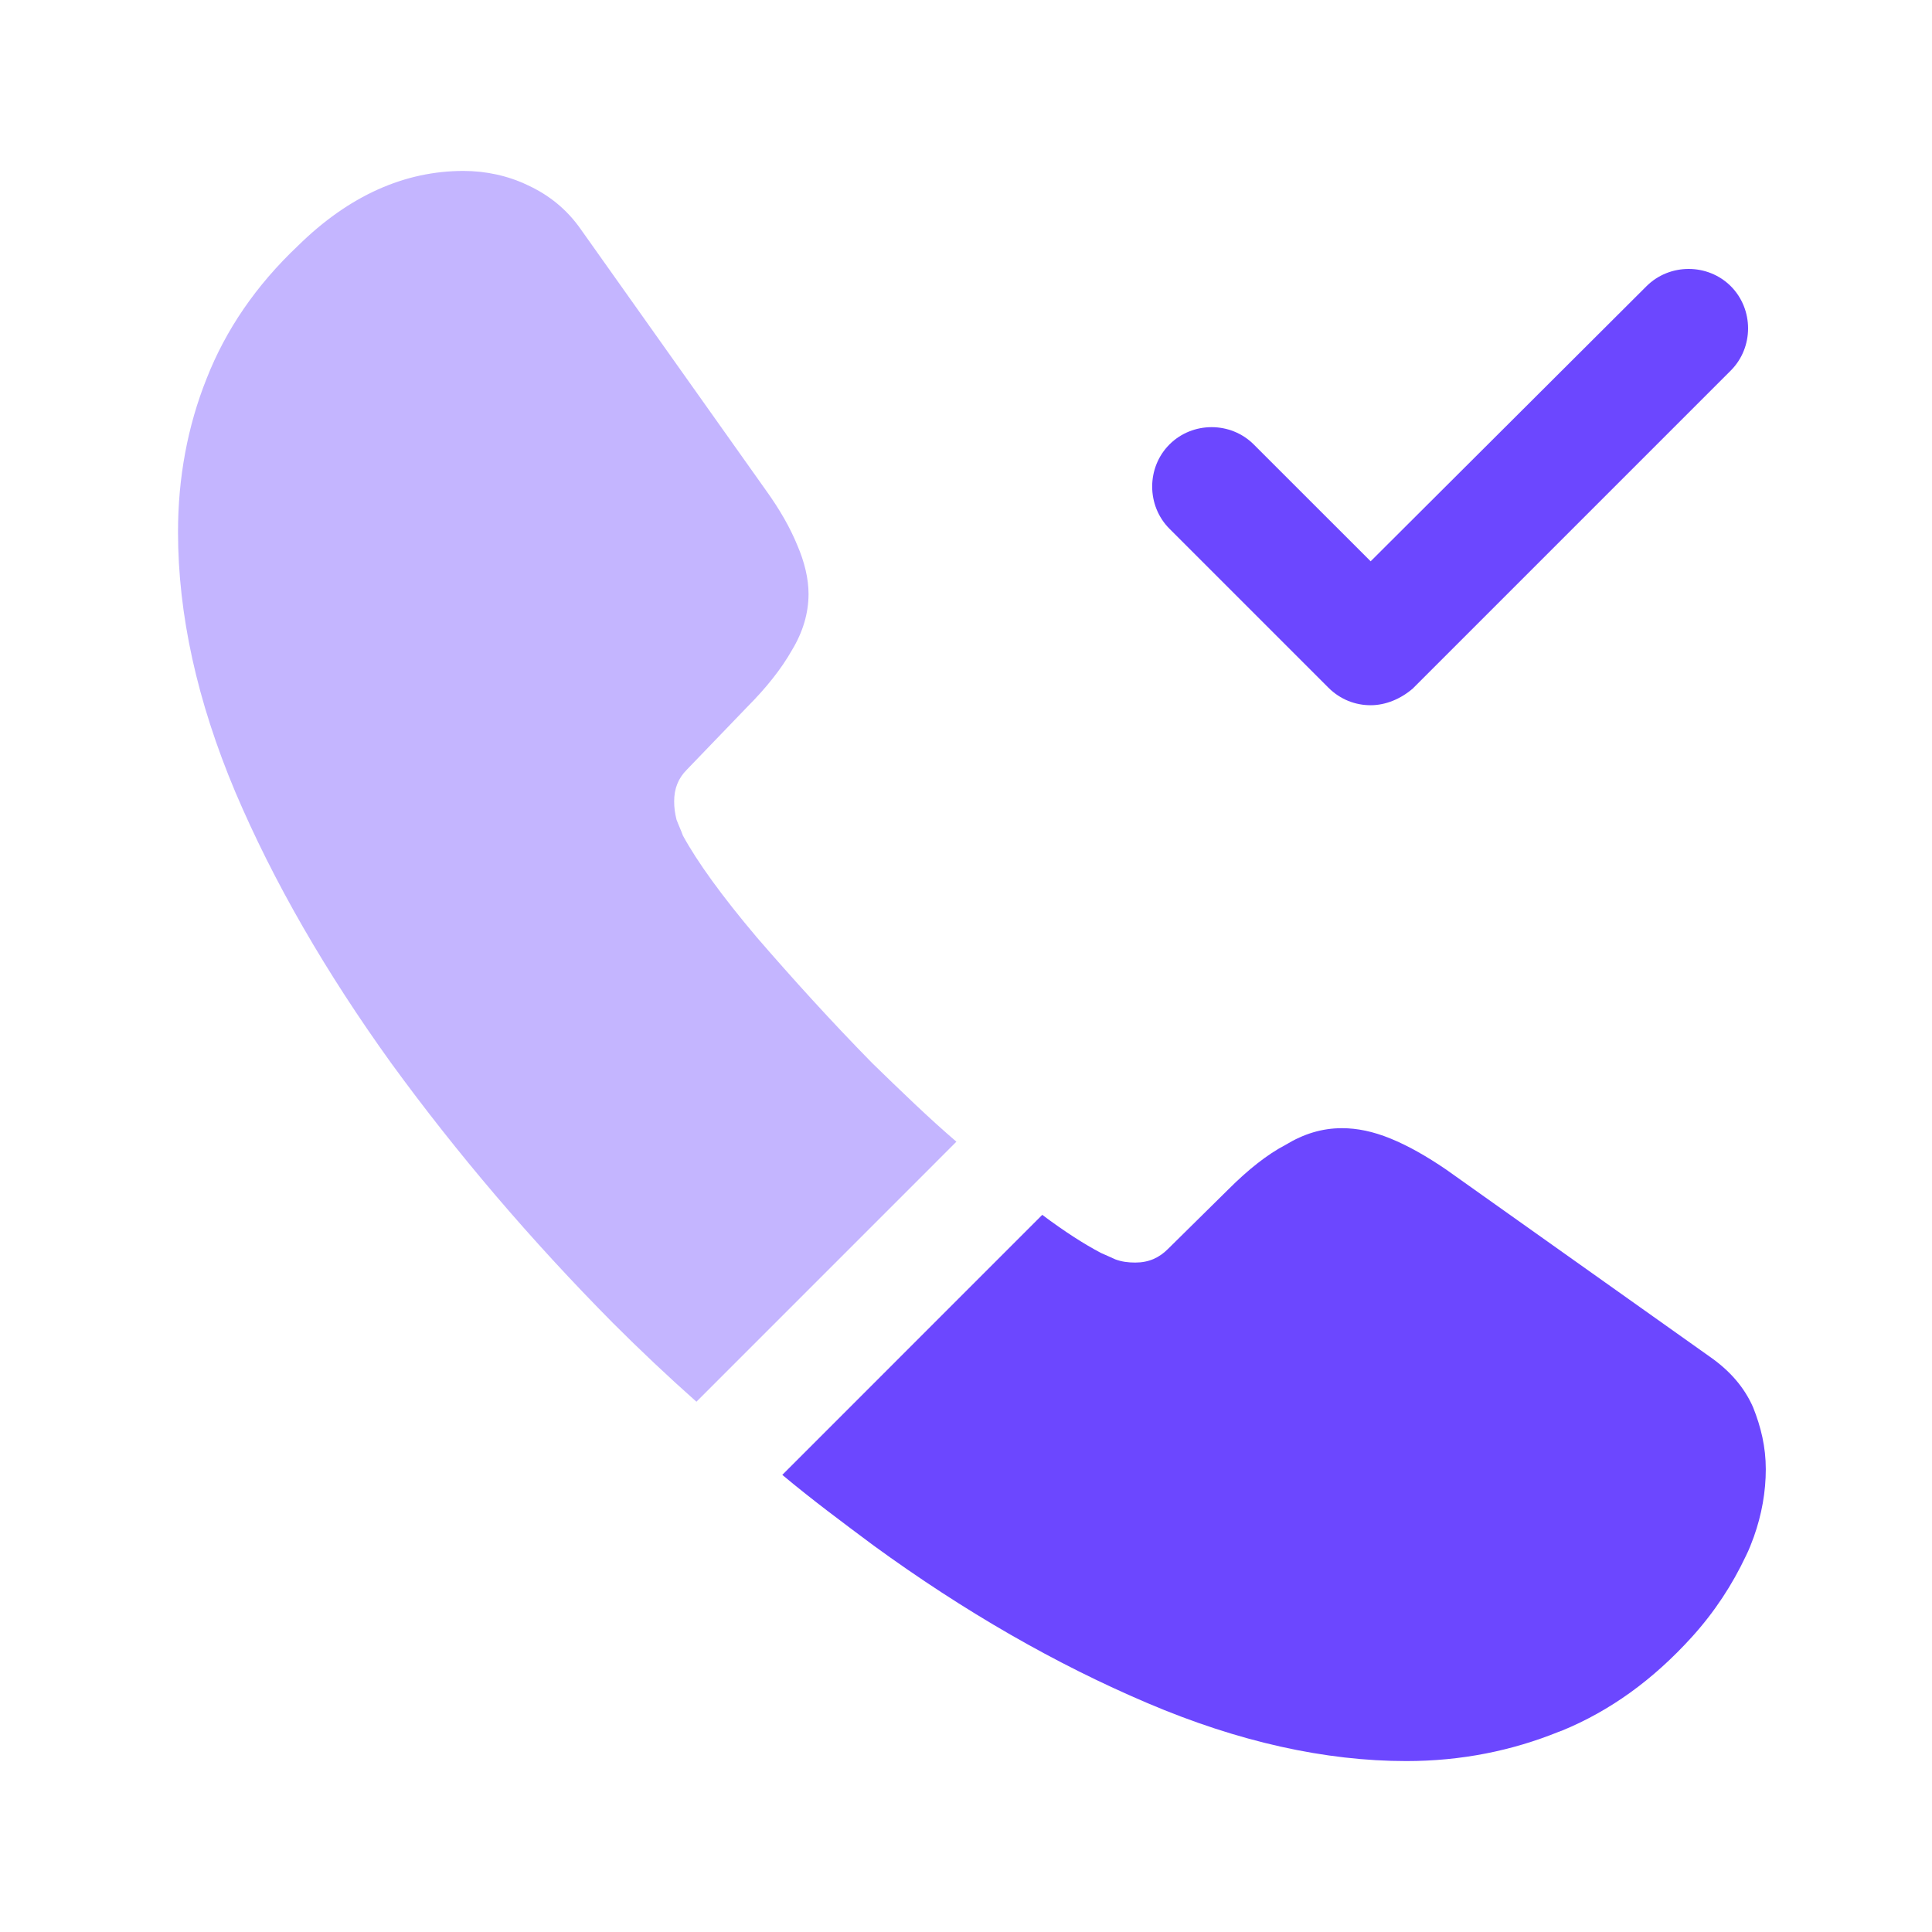 <svg width="36" height="36" viewBox="0 0 36 36" fill="none" xmlns="http://www.w3.org/2000/svg">
<path d="M25.54 13.141C25.258 13.141 24.977 13.037 24.754 12.815L21.791 9.852C21.362 9.422 21.362 8.711 21.791 8.282C22.221 7.852 22.932 7.852 23.362 8.282L25.54 10.459L30.68 5.333C31.11 4.904 31.821 4.904 32.251 5.333C32.68 5.763 32.68 6.474 32.251 6.904L26.325 12.83C26.103 13.022 25.821 13.141 25.54 13.141Z" fill="#6C47FF"/>
<path opacity="0.4" d="M17.821 21.274L12.977 26.119C12.443 25.645 11.925 25.156 11.421 24.652C9.895 23.111 8.517 21.496 7.288 19.808C6.073 18.119 5.095 16.43 4.384 14.756C3.673 13.067 3.317 11.452 3.317 9.911C3.317 8.904 3.495 7.941 3.851 7.052C4.206 6.148 4.769 5.319 5.554 4.578C6.503 3.645 7.54 3.185 8.636 3.185C9.051 3.185 9.466 3.274 9.836 3.452C10.221 3.63 10.562 3.896 10.829 4.282L14.265 9.126C14.532 9.496 14.725 9.837 14.858 10.163C14.992 10.474 15.066 10.785 15.066 11.067C15.066 11.422 14.962 11.778 14.754 12.119C14.562 12.459 14.28 12.815 13.925 13.171L12.799 14.341C12.636 14.504 12.562 14.696 12.562 14.933C12.562 15.052 12.577 15.156 12.606 15.274C12.651 15.393 12.695 15.482 12.725 15.57C12.992 16.059 13.451 16.696 14.103 17.467C14.769 18.237 15.48 19.022 16.251 19.808C16.784 20.326 17.303 20.83 17.821 21.274Z" fill="#6C47FF"/>
<path d="M32.903 27.378C32.903 27.793 32.828 28.222 32.68 28.637C32.636 28.756 32.592 28.874 32.532 28.993C32.28 29.526 31.954 30.03 31.525 30.504C30.799 31.304 29.999 31.882 29.095 32.252C29.08 32.252 29.066 32.267 29.051 32.267C28.177 32.622 27.229 32.815 26.206 32.815C24.695 32.815 23.08 32.459 21.377 31.733C19.673 31.008 17.969 30.03 16.28 28.8C15.703 28.37 15.125 27.941 14.577 27.482L19.421 22.637C19.836 22.948 20.206 23.185 20.517 23.348C20.591 23.378 20.68 23.422 20.784 23.467C20.903 23.511 21.021 23.526 21.154 23.526C21.406 23.526 21.599 23.437 21.762 23.274L22.888 22.163C23.258 21.793 23.614 21.511 23.954 21.333C24.295 21.126 24.636 21.022 25.006 21.022C25.288 21.022 25.584 21.082 25.91 21.215C26.236 21.348 26.577 21.541 26.947 21.793L31.851 25.274C32.236 25.541 32.503 25.852 32.666 26.222C32.814 26.593 32.903 26.963 32.903 27.378Z" fill="#6C47FF"/>
</svg>
